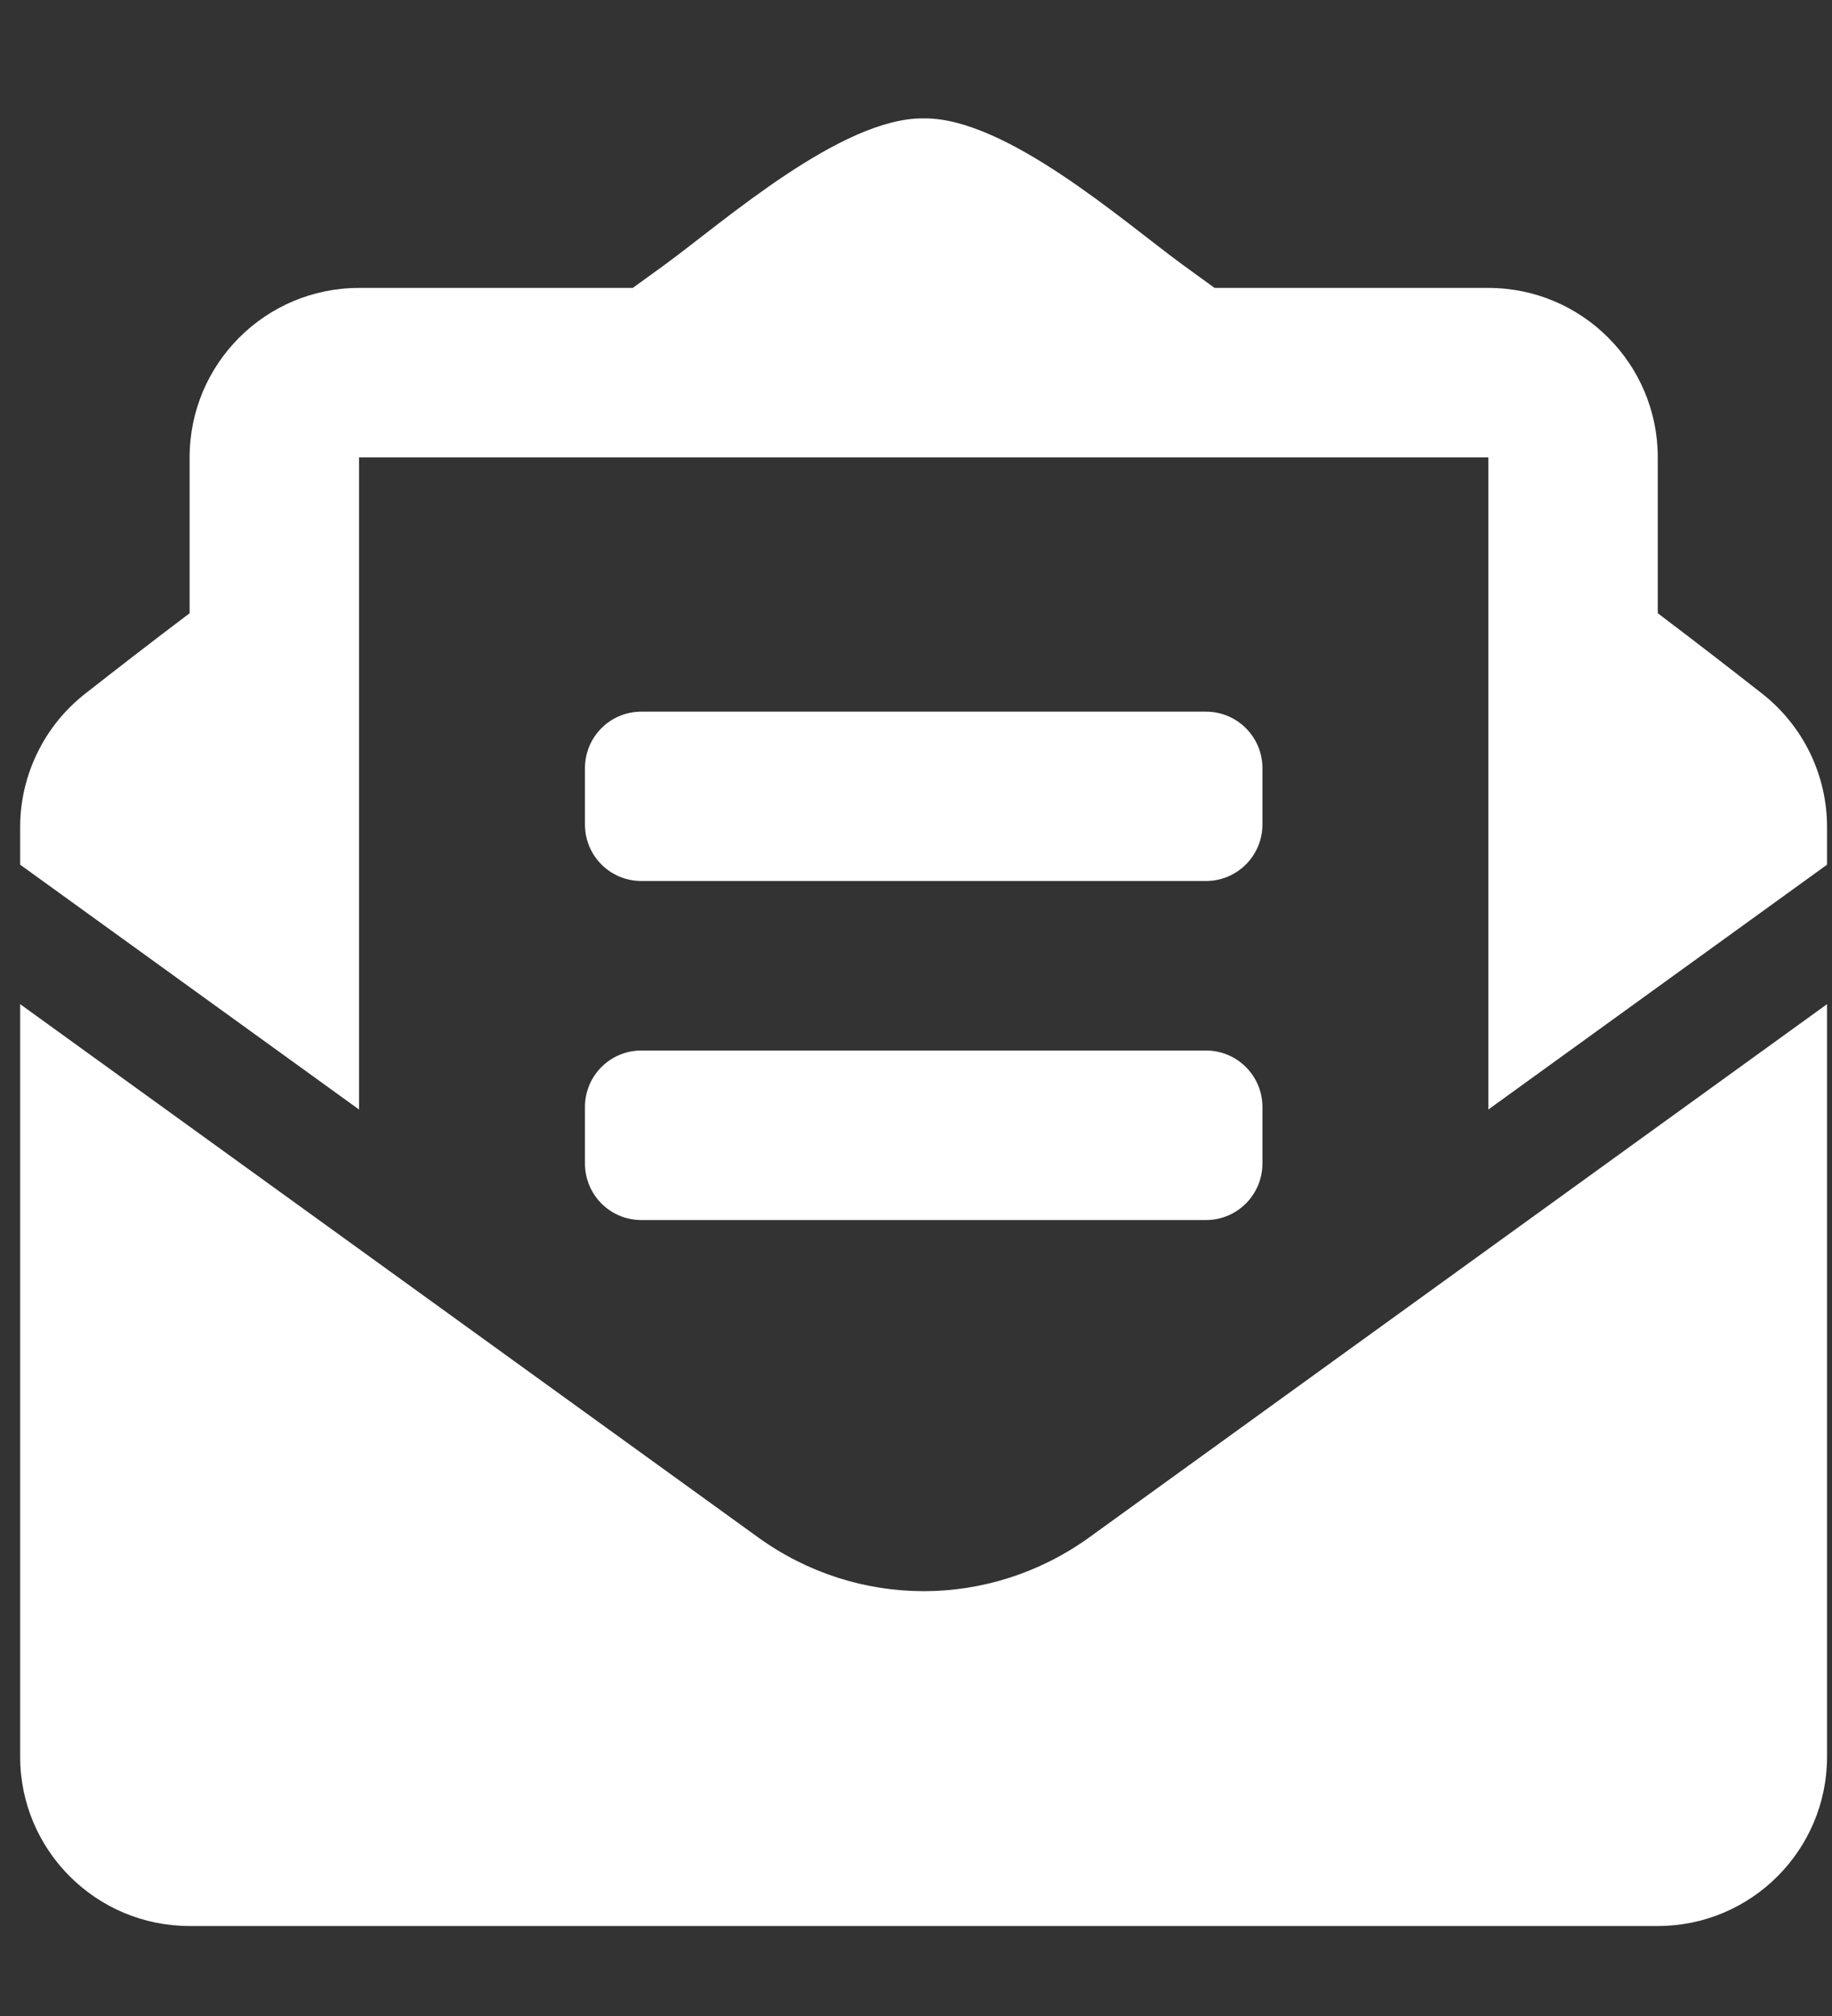 <svg width="10" height="11" viewBox="0 0 10 11" fill="none" xmlns="http://www.w3.org/2000/svg">
<rect x="0" y="0" width="10" height="11" fill="#333333" stroke="none"/>
<g clip-path="url(#clip0_110_859)">
<path d="M3.501 4.807H6.583C6.753 4.807 6.891 4.669 6.891 4.499V4.191C6.891 4.021 6.753 3.883 6.583 3.883H3.501C3.33 3.883 3.193 4.021 3.193 4.191V4.499C3.193 4.669 3.33 4.807 3.501 4.807ZM3.193 6.348C3.193 6.519 3.33 6.657 3.501 6.657H6.583C6.753 6.657 6.891 6.519 6.891 6.348V6.04C6.891 5.87 6.753 5.732 6.583 5.732H3.501C3.33 5.732 3.193 5.87 3.193 6.04V6.348ZM5.042 8.682C4.726 8.682 4.409 8.584 4.139 8.389L0.11 5.479V9.585C0.11 10.095 0.524 10.509 1.035 10.509H9.049C9.559 10.509 9.973 10.095 9.973 9.585V5.479L5.945 8.389C5.674 8.584 5.358 8.682 5.042 8.682ZM9.619 3.785C9.449 3.652 9.287 3.526 9.049 3.346V2.496C9.049 1.985 8.635 1.571 8.124 1.571H6.63C6.572 1.529 6.517 1.489 6.456 1.445C6.132 1.208 5.489 0.64 5.042 0.646C4.595 0.64 3.952 1.208 3.628 1.445C3.567 1.489 3.512 1.529 3.454 1.571H1.96C1.449 1.571 1.035 1.985 1.035 2.496V3.346C0.797 3.526 0.635 3.652 0.465 3.785C0.354 3.872 0.265 3.982 0.204 4.108C0.142 4.234 0.11 4.373 0.11 4.513L0.11 4.718L1.96 6.054V2.496H8.124V6.054L9.973 4.718V4.513C9.973 4.229 9.843 3.961 9.619 3.785Z" fill="white"/>
</g>
<defs>
<clipPath id="clip0_110_859">
<rect width="9.863" height="9.863" fill="white" transform="translate(0.11 0.646)"/>
</clipPath>
</defs>
</svg>
